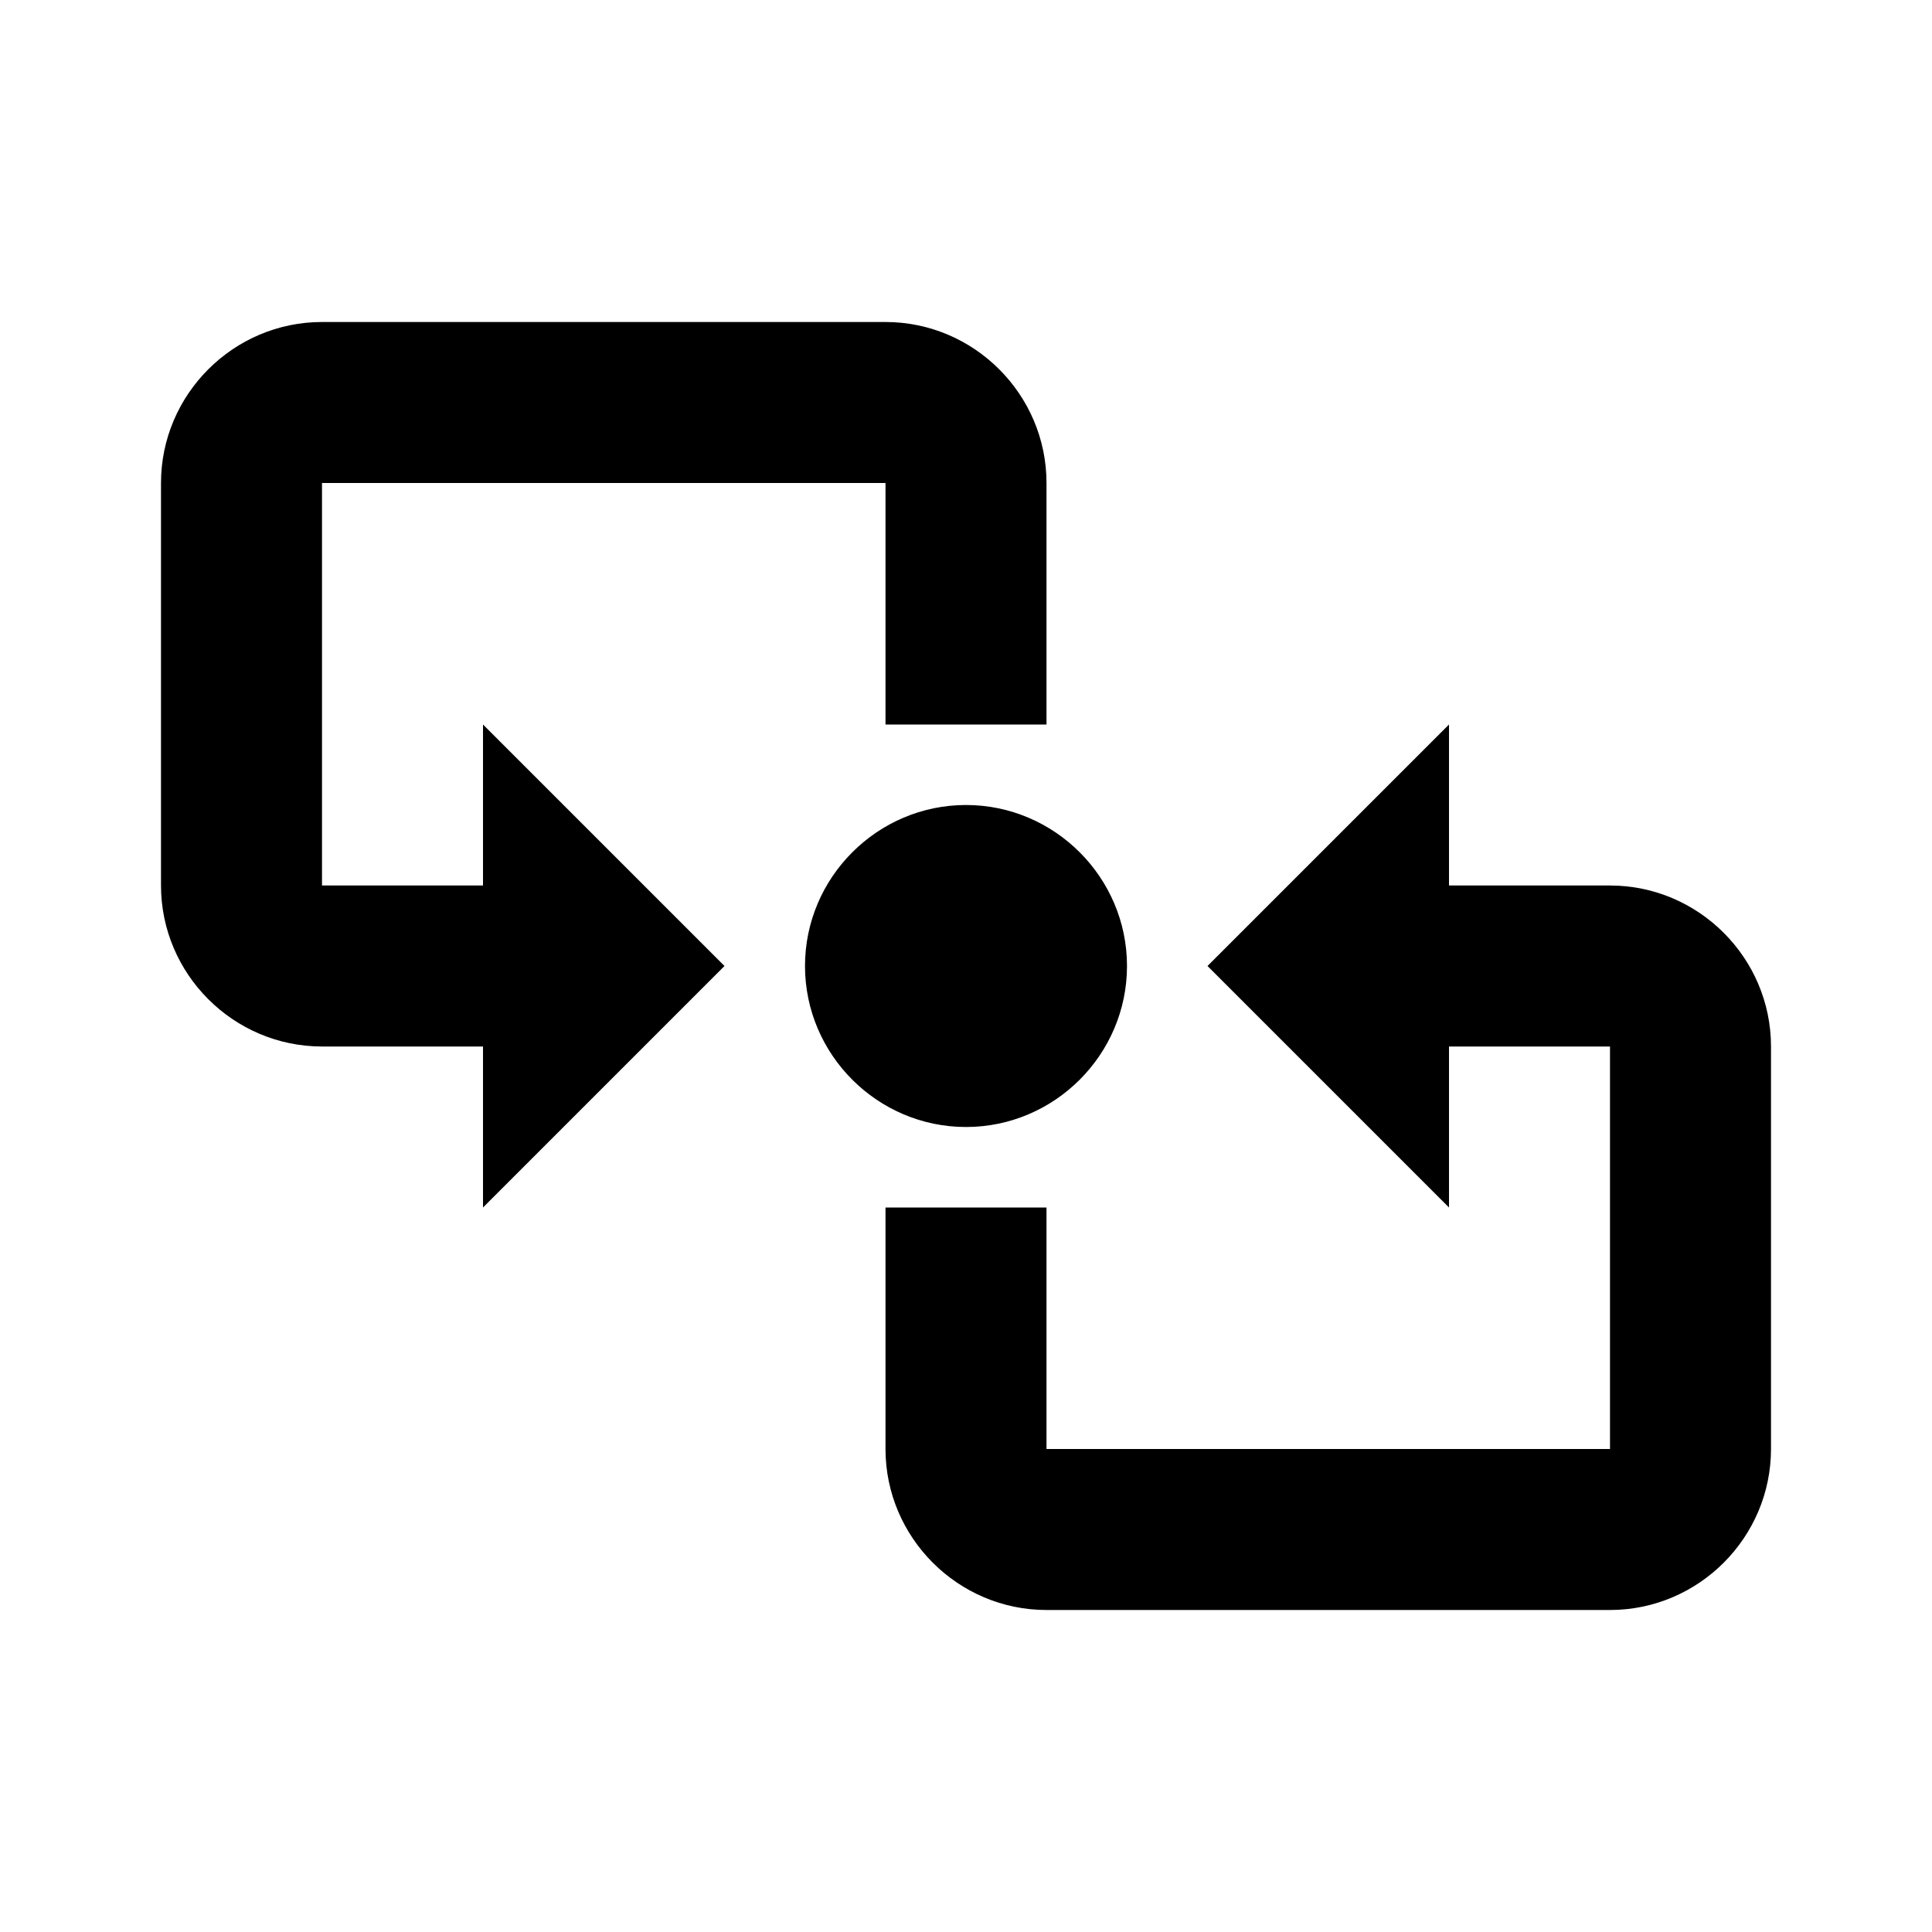 <?xml version="1.0" encoding="UTF-8"?><!DOCTYPE svg PUBLIC "-//W3C//DTD SVG 1.1//EN" "http://www.w3.org/Graphics/SVG/1.1/DTD/svg11.dtd"><svg xmlns="http://www.w3.org/2000/svg" xmlns:xlink="http://www.w3.org/1999/xlink" version="1.1" width="24" height="24" viewBox="0 0 24 24"><path d="M12,10C13.1,10 14,10.9 14,12C14,13.1 13.1,14 12,14C10.9,14 10,13.1 10,12C10,10.9 10.9,10 12,10M4,4H11C12.1,4 13,4.9 13,6V9H11V6H4V11H6V9L9,12L6,15V13H4C2.9,13 2,12.1 2,11V6C2,4.9 2.9,4 4,4M20,20H13C11.9,20 11,19.1 11,18V15H13V18H20V13H18V15L15,12L18,9V11H20C21.1,11 22,11.9 22,13V18C22,19.1 21.1,20 20,20Z" /></svg>
